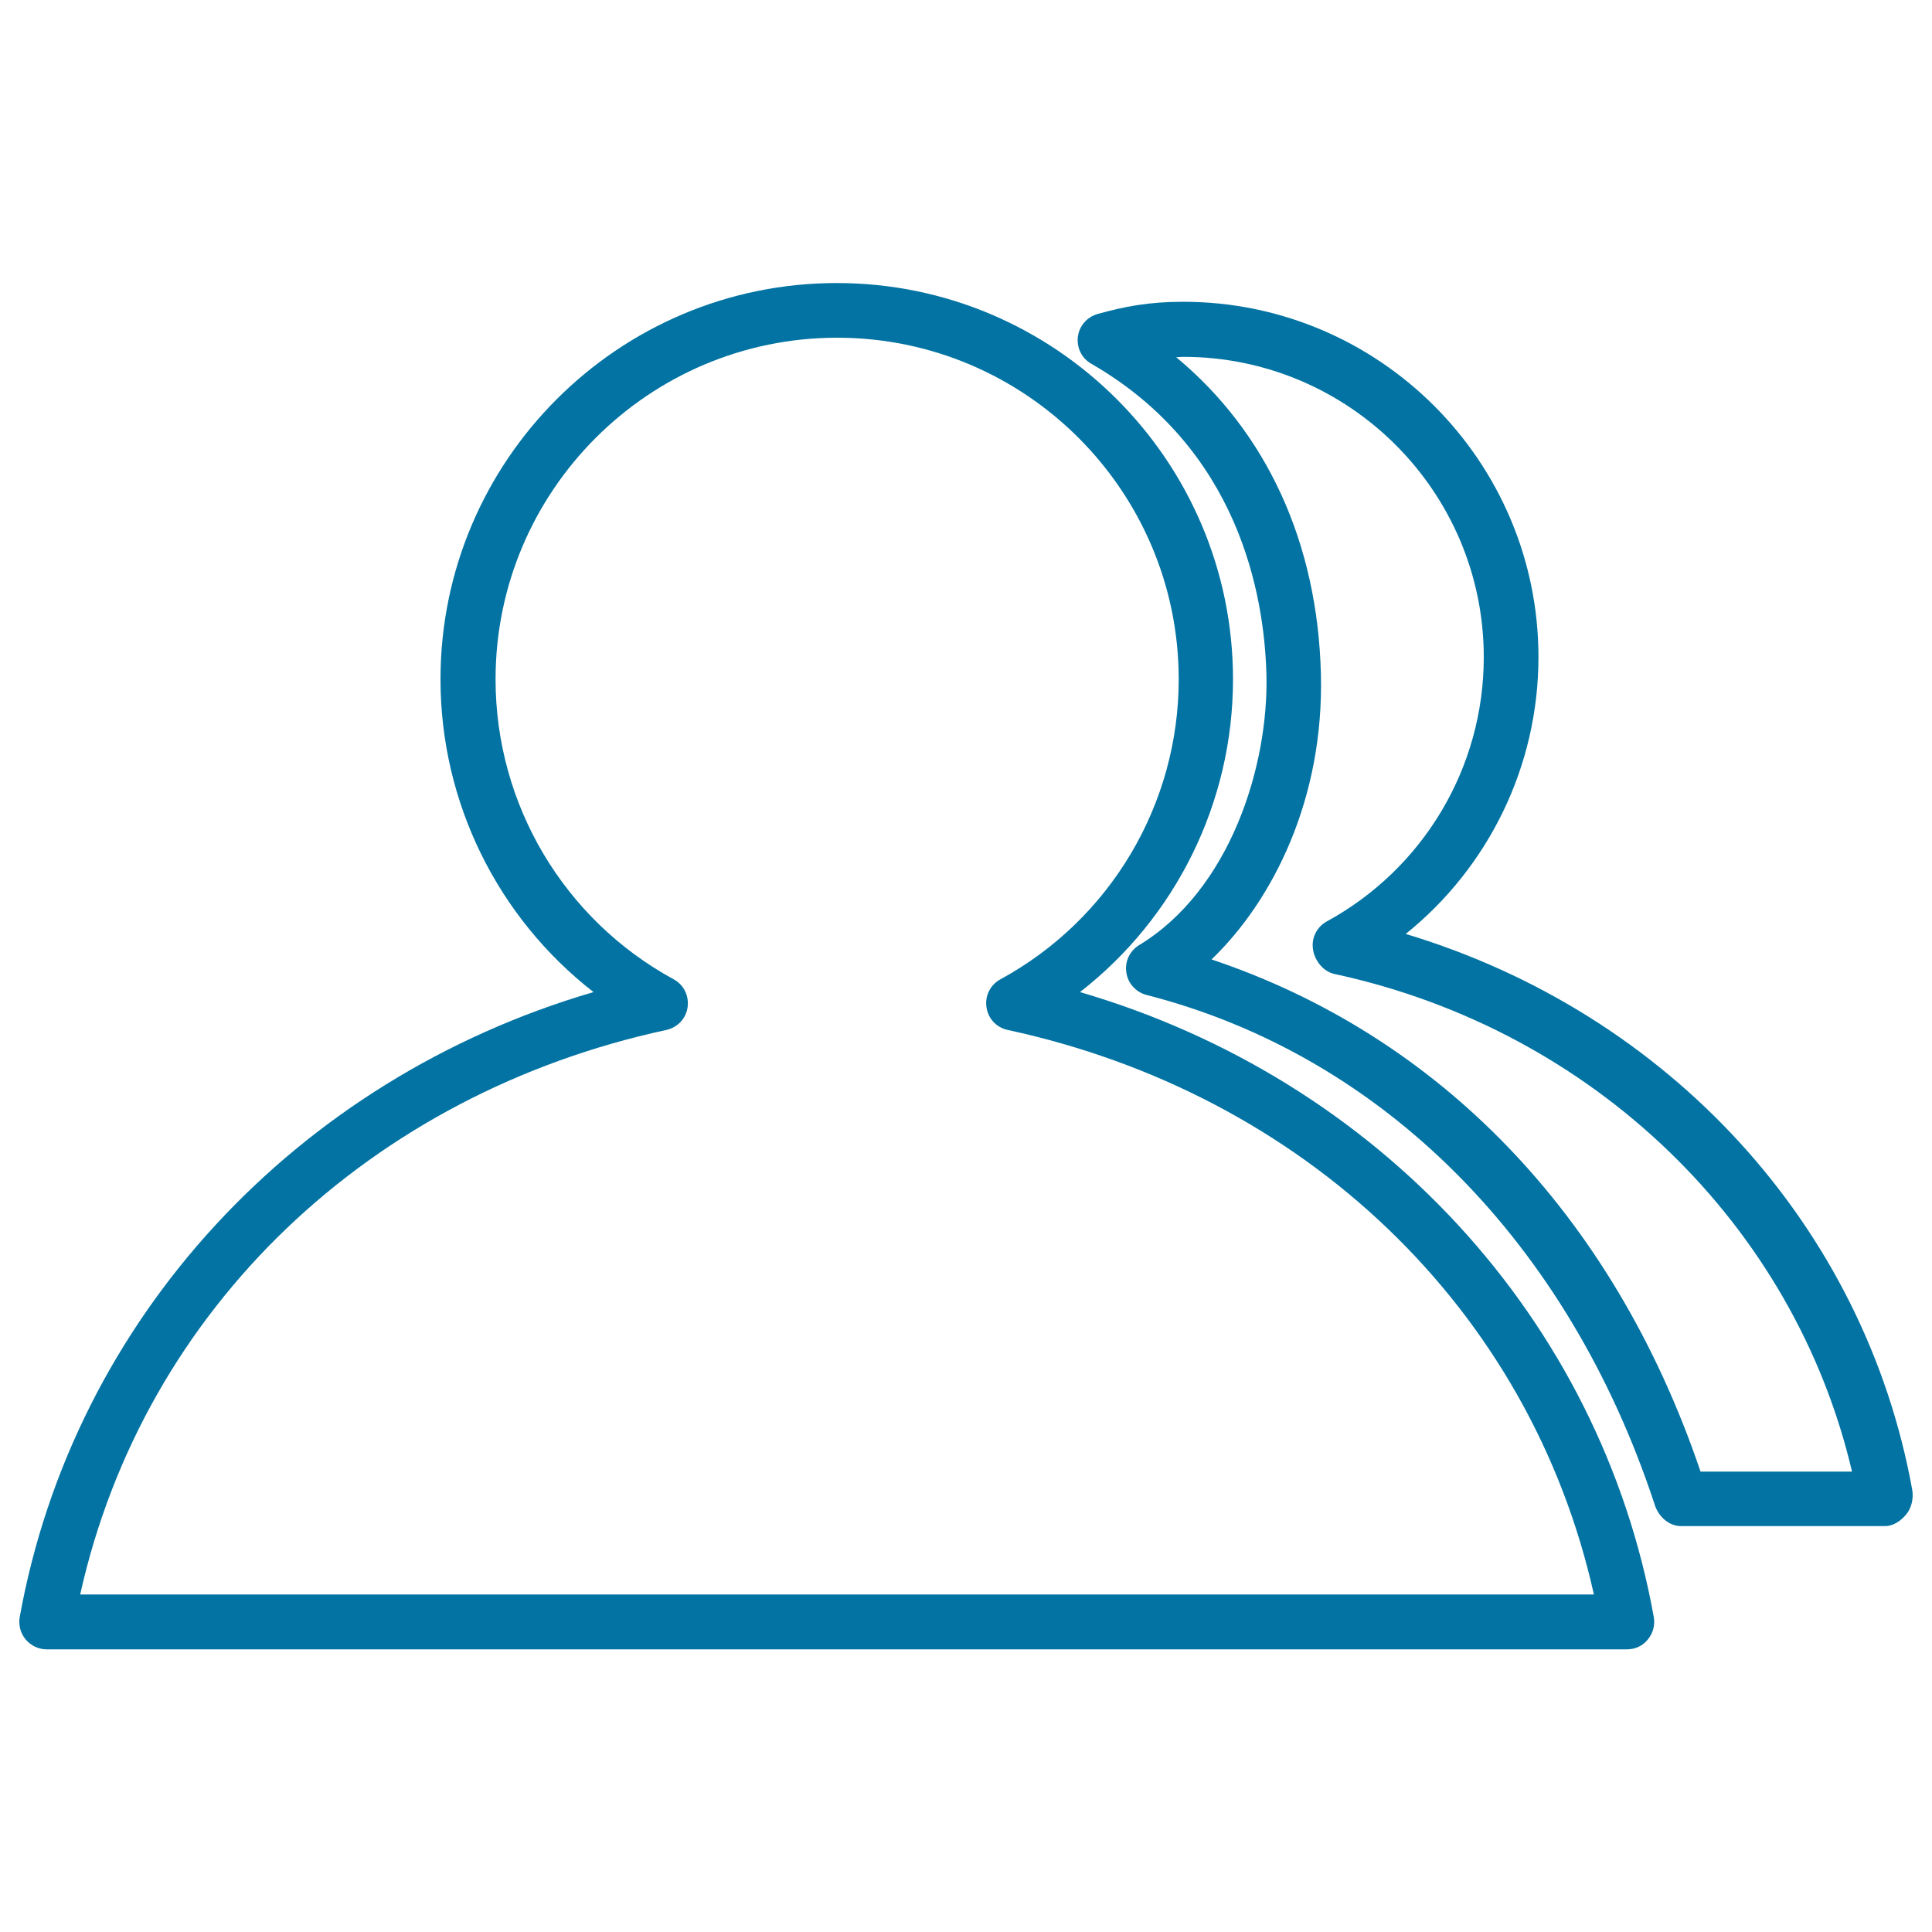 <svg xmlns="http://www.w3.org/2000/svg" viewBox="0 0 1000 1000" style="fill:#0273a2">
<title>Person Outline SVG icon</title>
<g><g><path d="M989.8,771.3c-24.7-136.9-126.1-246.9-262.2-287.9c43-34.6,68.7-87,68.7-143.3c0-101.4-82.5-183.9-183.9-183.9c-17.9,0-30.6,2.5-44.2,6.3c-5.5,1.5-9.6,6.2-10.3,11.8c-0.7,5.7,2,11.2,7,14c76.3,44,89.5,119.6,90.6,160.8c1.2,47.5-18.9,111.6-65.9,140.1c-4.9,3-7.5,8.5-6.6,14.2c0.8,5.6,5,10.2,10.5,11.6C716,546.4,812,643.3,856.6,779.2c1.9,5.8,7.3,10.7,13.4,10.7h105.8c4.2,0,8.2-2.8,10.8-6C989.4,780.7,990.5,775.5,989.8,771.3z M880.2,761.7c-45.6-134.4-136.6-226-253.1-265.1c31.9-30.7,58.2-83.2,56.6-147.6c-1.7-68-28-125.2-74.9-164.1c1.2,0,2.4-0.2,3.6-0.2c85.8,0,155.6,69.7,155.6,155.5c0,57-31.1,109.3-81.2,136.7c-5.2,2.8-8.1,8.6-7.2,14.4c0.8,5.8,5.2,11.5,11,12.8c134.6,29,238.2,130.3,268,257.6L880.2,761.7L880.2,761.7z"/><path d="M559,513.5c49.5-38.5,79.2-98,79.2-161.9c0-113.1-92-205.1-205.1-205.1c-113.1,0-205.1,92-205.1,205.1c0,63.9,29.7,123.4,79.2,161.9C153.1,558.6,38.1,682.6,10.2,837c-0.7,4.1,0.4,8.4,3.1,11.6c2.7,3.2,6.7,5.1,10.8,5.1h818c4.2,0,8.2-1.8,10.8-5.1c2.7-3.2,3.8-7.4,3.1-11.6C828.2,682.6,713.2,558.6,559,513.5z M41.5,825.3c33.1-148.5,150.5-259.2,303.4-292.2c5.8-1.3,10.2-5.9,11-11.8c0.8-5.9-2-11.6-7.2-14.4c-56.9-31-92.2-90.5-92.2-155.3c0-97.5,79.3-176.8,176.8-176.8c97.5,0,176.8,79.3,176.8,176.8c0,64.8-35.4,124.3-92.3,155.3c-5.2,2.8-8.1,8.6-7.2,14.4c0.8,5.9,5.2,10.6,11,11.8c152.9,33,270.3,143.7,303.4,292.2L41.5,825.3L41.5,825.3z"/></g></g>
</svg>